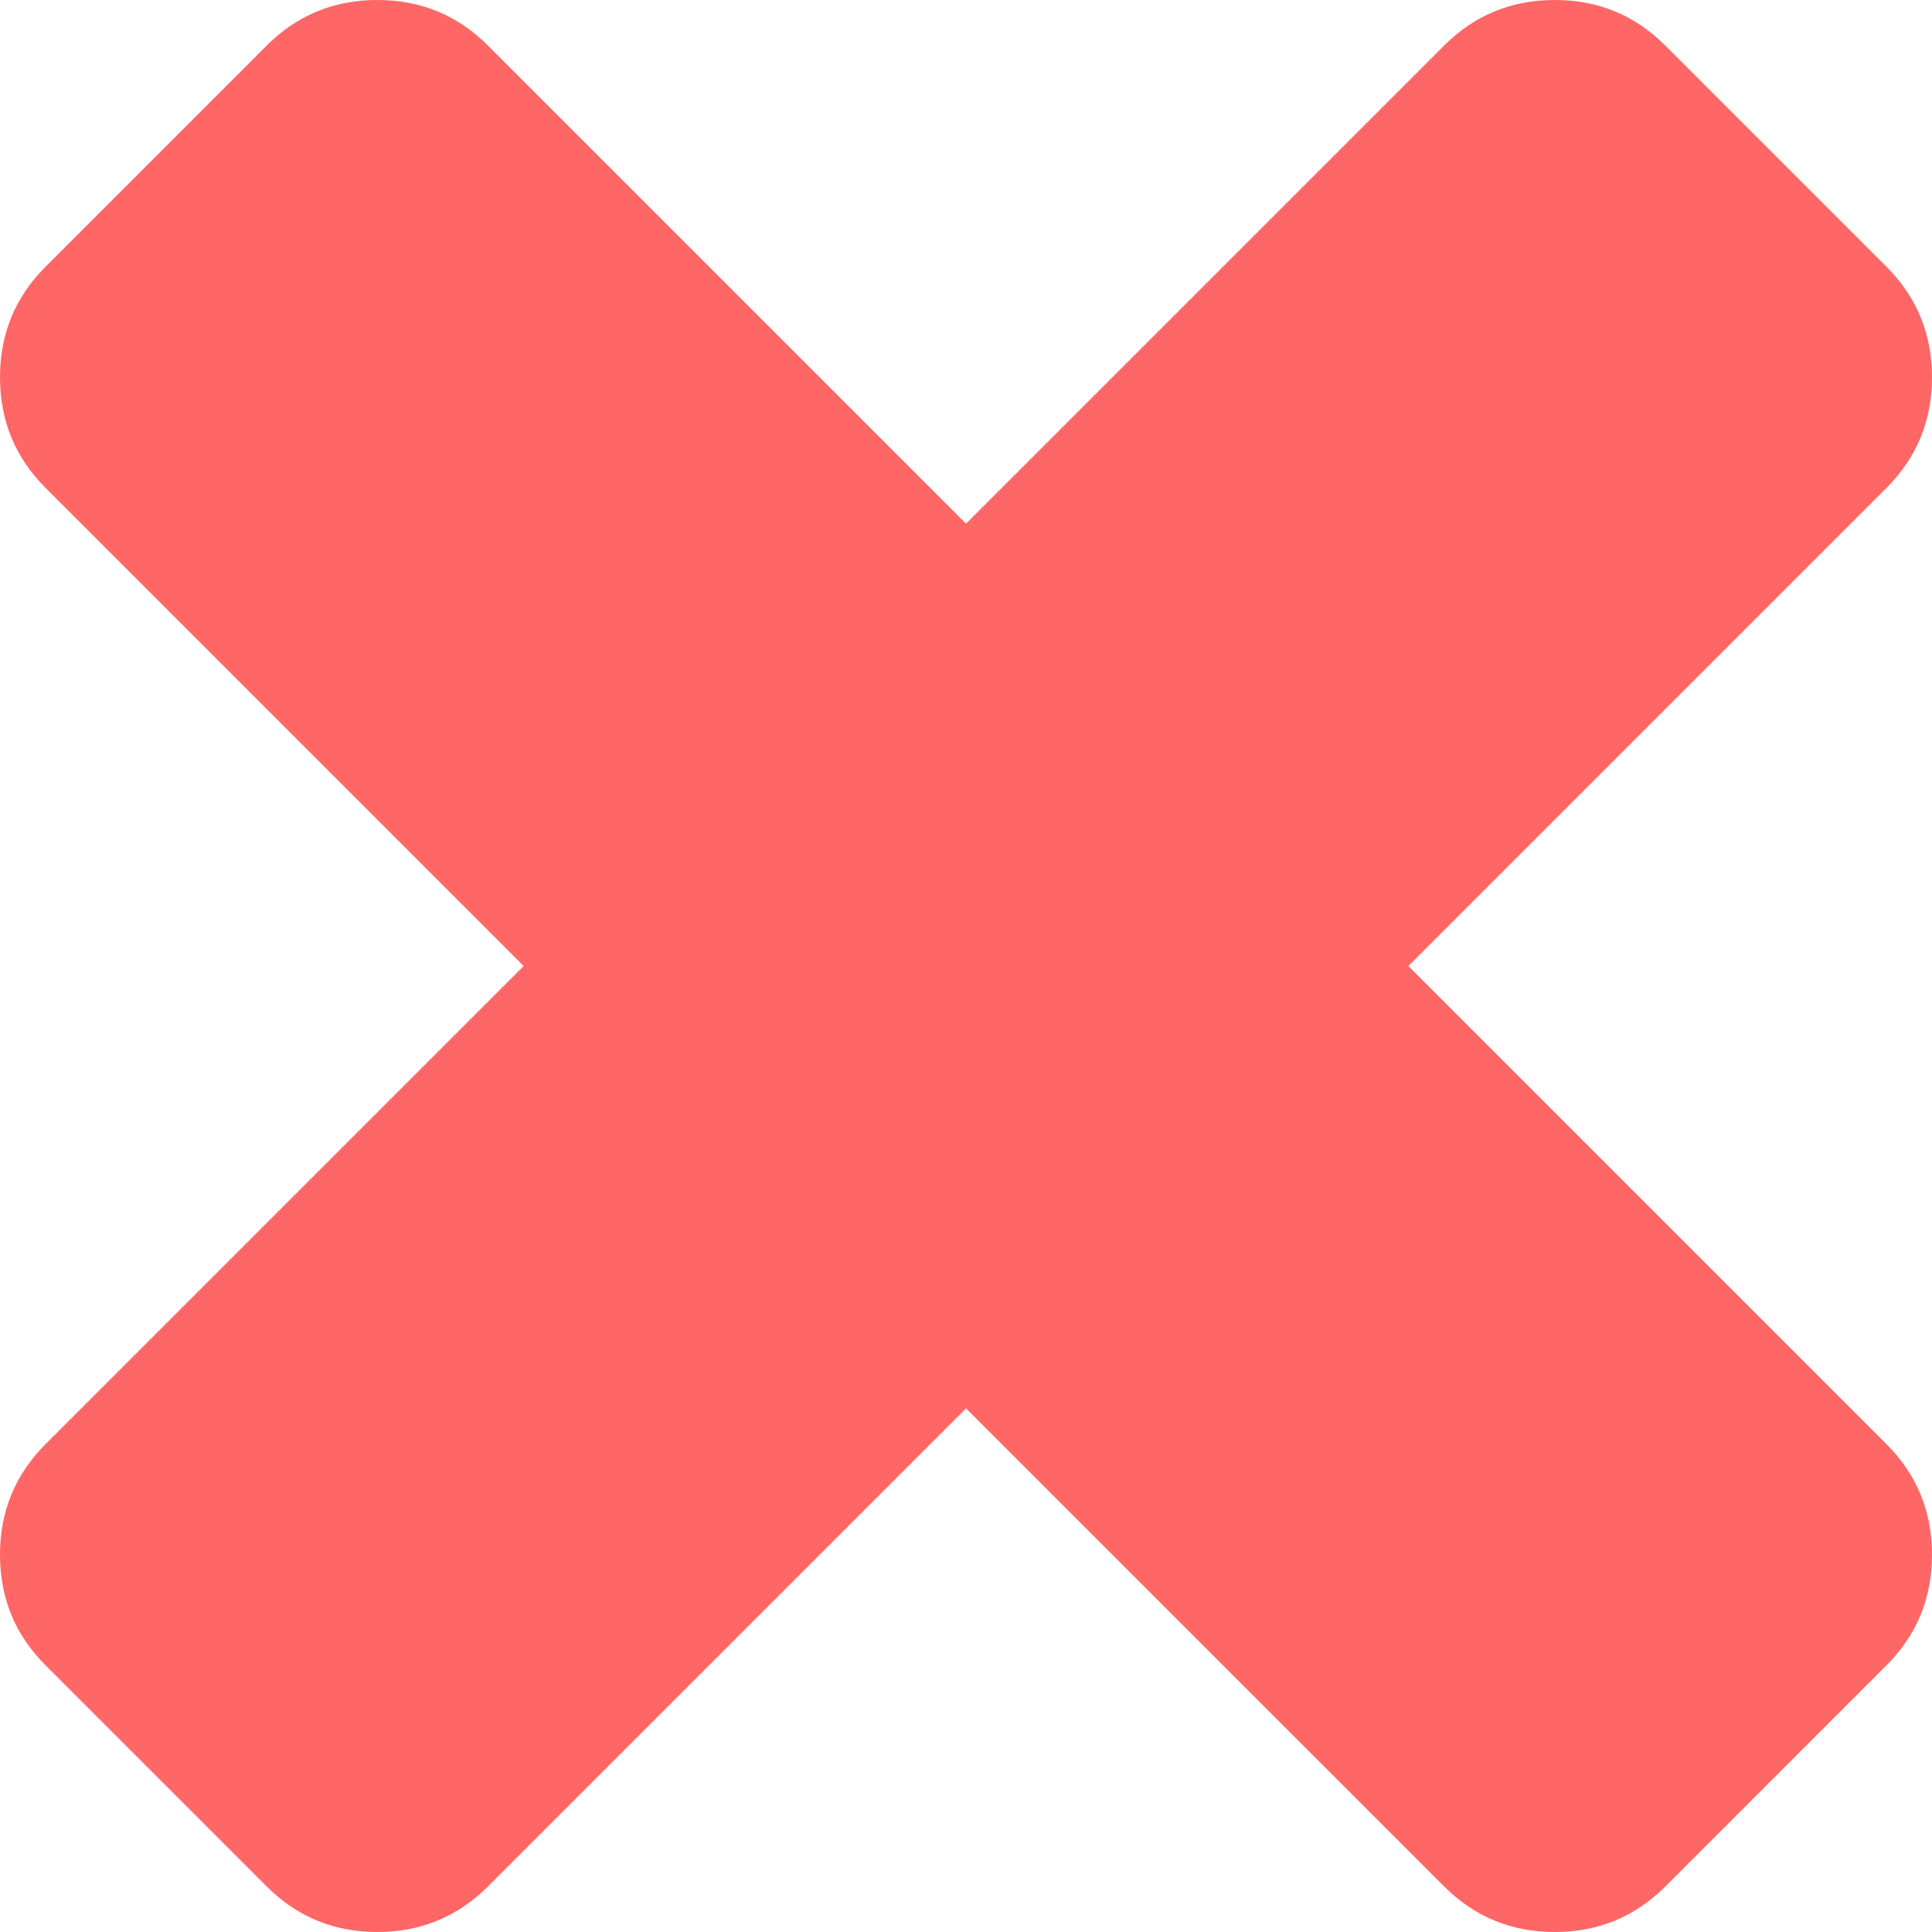<?xml version="1.0" encoding="iso-8859-1"?>
<!-- Generator: Adobe Illustrator 16.0.0, SVG Export Plug-In . SVG Version: 6.00 Build 0)  -->
<!DOCTYPE svg PUBLIC "-//W3C//DTD SVG 1.1//EN" "http://www.w3.org/Graphics/SVG/1.1/DTD/svg11.dtd">
<svg version="1.1" fill="#f66" id="Capa_1" xmlns="http://www.w3.org/2000/svg" xmlns:xlink="http://www.w3.org/1999/xlink" x="0px" y="0px"
	 width="339.177px" height="339.177px" viewBox="0 0 339.177 339.177" style="enable-background:new 0 0 339.177 339.177;"
	 xml:space="preserve">
<g>
	<path d="M247.244,169.59l83.938-83.938c5.332-5.327,7.994-11.798,7.994-19.414c0-7.614-2.669-14.084-7.994-19.414L292.355,7.993
		C287.026,2.665,280.556,0,272.944,0c-7.617,0-14.085,2.665-19.417,7.993L169.59,91.931L85.651,7.993
		C80.325,2.665,73.854,0,66.237,0c-7.611,0-14.083,2.665-19.414,7.993L7.994,46.824C2.667,52.15,0,58.624,0,66.238
		c0,7.616,2.664,14.084,7.994,19.414l83.937,83.938L7.994,253.528C2.667,258.859,0,265.327,0,272.945
		c0,7.61,2.664,14.082,7.994,19.41l38.83,38.828c5.33,5.332,11.803,7.994,19.414,7.994c7.616,0,14.084-2.669,19.414-7.994
		l83.939-83.938l83.944,83.938c5.328,5.332,11.793,7.994,19.417,7.994c7.611,0,14.082-2.669,19.411-7.994l38.82-38.828
		c5.332-5.324,7.994-11.8,7.994-19.41c0-7.618-2.662-14.086-7.994-19.417L247.244,169.59z"/>
</g>
<g>
</g>
<g>
</g>
<g>
</g>
<g>
</g>
<g>
</g>
<g>
</g>
<g>
</g>
<g>
</g>
<g>
</g>
<g>
</g>
<g>
</g>
<g>
</g>
<g>
</g>
<g>
</g>
<g>
</g>
</svg>
